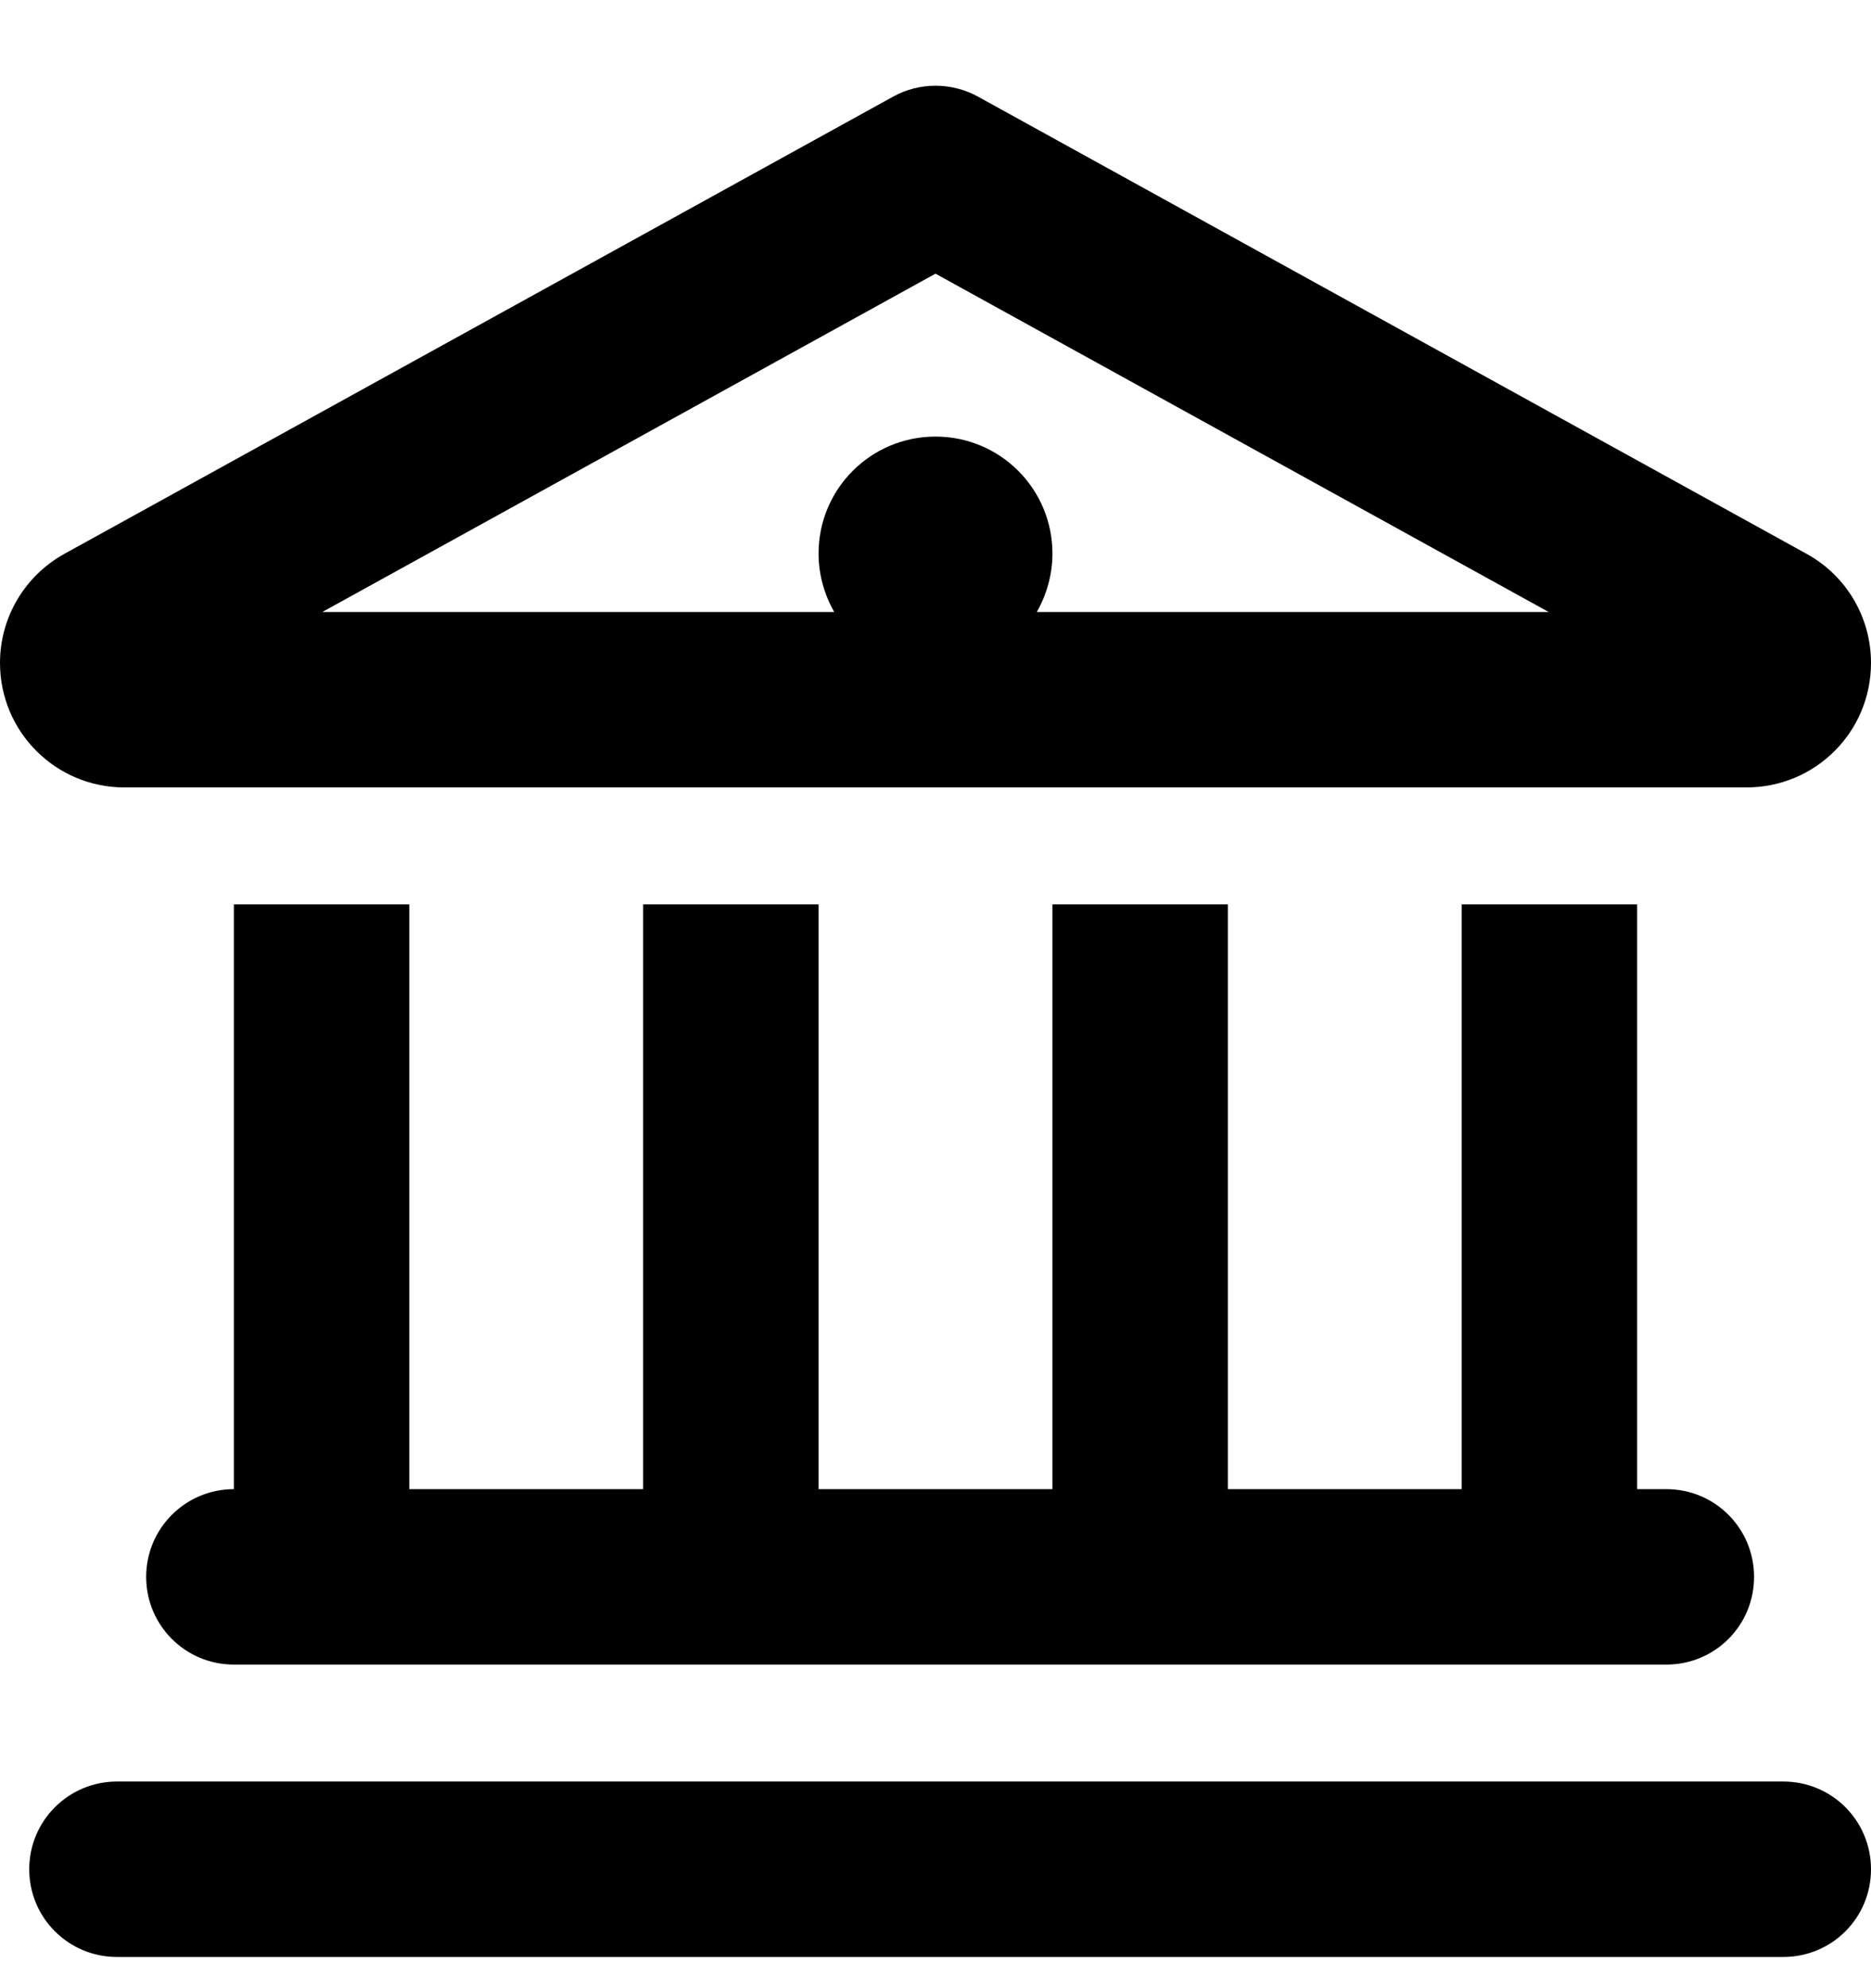 <svg width="16" height="17" viewBox="0 0 16 17" fill="none" xmlns="http://www.w3.org/2000/svg">
<g clip-path="url(#clip0_292_10585)">
<path d="M15.45 4.736C15.791 4.924 16 5.28 16 5.668C16 6.258 15.525 6.733 14.934 6.733H1.064C0.477 6.733 0 6.258 0 5.668C0 5.28 0.211 4.924 0.55 4.736L7.638 0.826C7.862 0.702 8.137 0.702 8.363 0.826L15.45 4.736ZM7 4.733C7 4.18 7.447 3.733 8 3.733C8.553 3.733 9 4.18 9 4.733C9 4.914 8.95 5.086 8.866 5.233H13.244L8 2.34L2.756 5.233H7.134C7.05 5.086 7 4.914 7 4.733ZM2 7.733H3.5V12.733H5.5V7.733H7V12.733H9V7.733H10.5V12.733H12.5V7.733H14V12.733H14.25C14.666 12.733 15 13.068 15 13.483C15 13.899 14.666 14.233 14.25 14.233H2C1.586 14.233 1.25 13.899 1.25 13.483C1.25 13.068 1.586 12.733 2 12.733V7.733ZM15.25 15.233C15.666 15.233 16 15.568 16 15.983C16 16.399 15.666 16.733 15.25 16.733H1C0.586 16.733 0.25 16.399 0.25 15.983C0.25 15.568 0.586 15.233 1 15.233H15.25Z" fill="black"/>
</g>
<defs>
<clipPath id="clip0_292_10585">
<rect width="16" height="16" fill="white" transform="translate(0 0.733)"/>
</clipPath>
</defs>
</svg>
